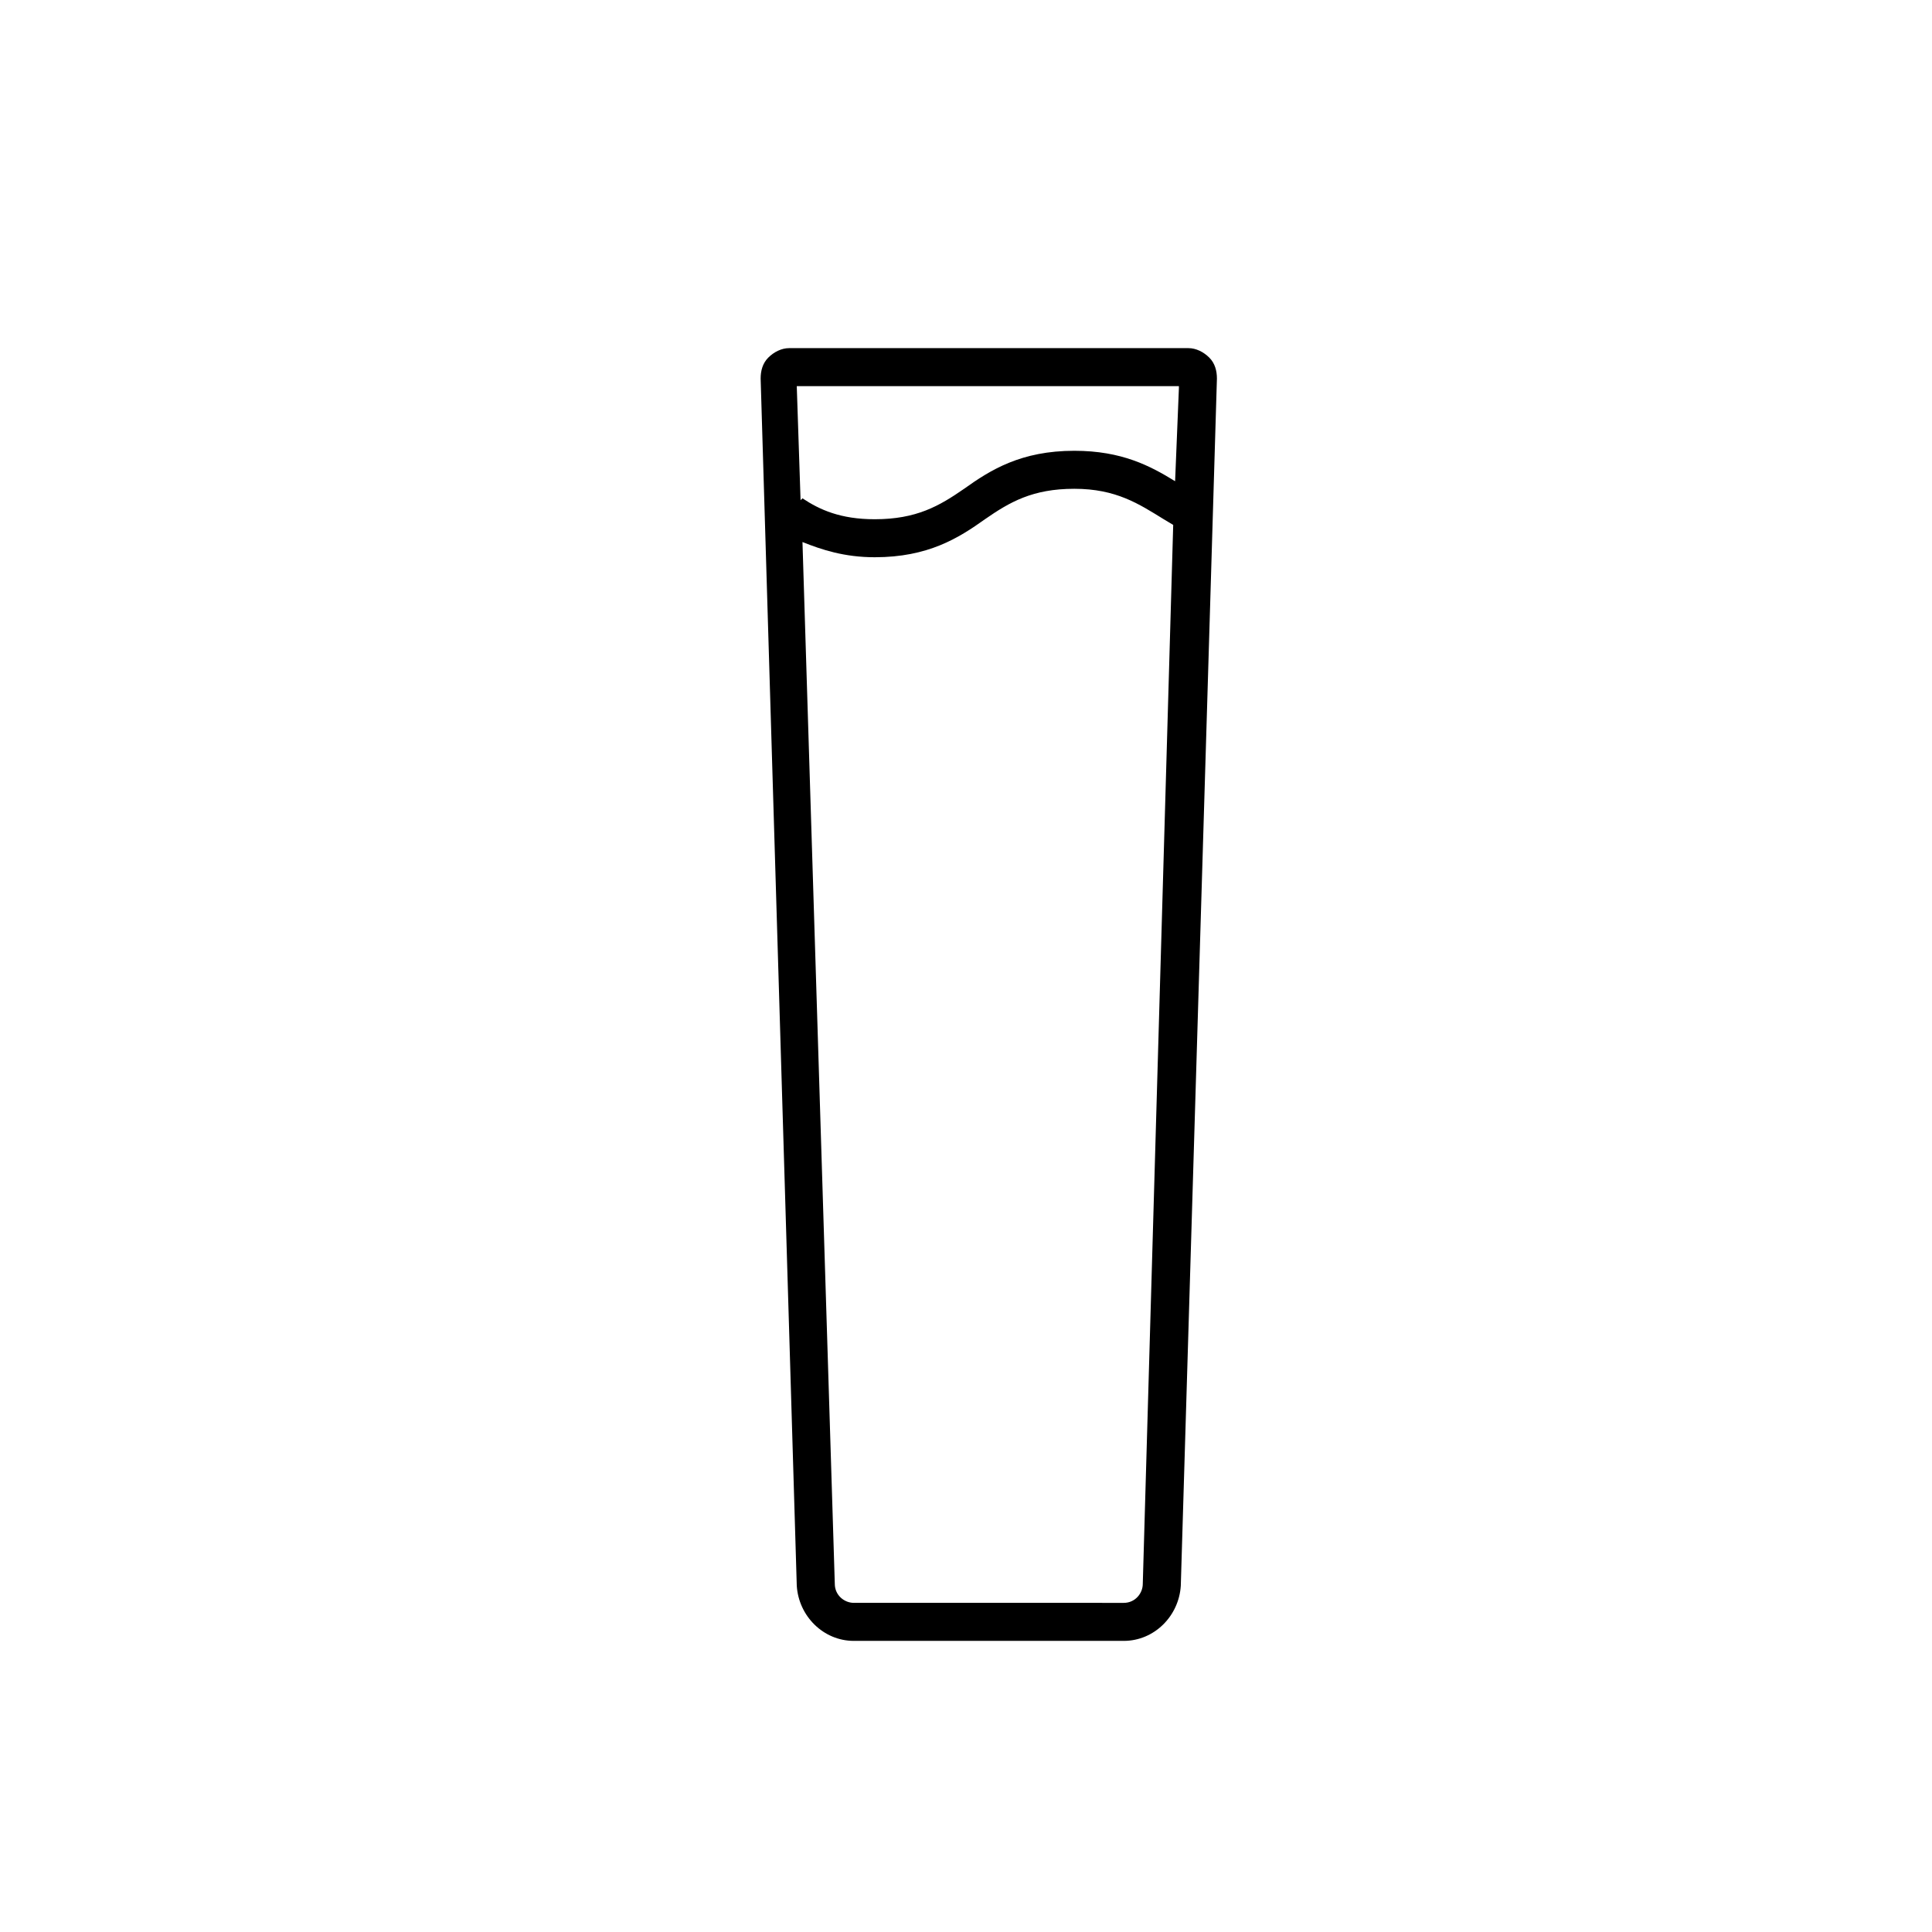 <?xml version="1.0" encoding="UTF-8"?>
<!-- Uploaded to: SVG Repo, www.svgrepo.com, Generator: SVG Repo Mixer Tools -->
<svg fill="#000000" width="800px" height="800px" version="1.1" viewBox="144 144 512 512" xmlns="http://www.w3.org/2000/svg">
 <path d="m370.27 578.85h71.539c8.062 0 14.609-6.551 15.113-14.609l9.574-319.92c0-2.016-0.504-4.031-2.016-5.543s-3.527-2.519-5.543-2.519h-105.8c-2.016 0-4.031 1.008-5.543 2.519-1.512 1.512-2.016 3.527-2.016 5.543l9.574 319.92c0.508 8.059 7.055 14.609 15.117 14.609zm76.578-15.113c0 2.519-2.016 5.039-5.039 5.039l-71.539-0.004c-2.519 0-5.039-2.016-5.039-5.039l-8.566-276.09c5.039 2.016 11.082 4.031 19.145 4.031 14.105 0 22.168-5.039 29.223-10.078 6.551-4.535 12.594-8.062 23.68-8.062 11.082 0 17.129 4.031 23.68 8.062l2.519 1.512zm9.574-316.9-1.008 24.688c-6.551-4.031-14.105-8.062-26.703-8.062-14.105 0-22.168 5.039-29.223 10.078-6.551 4.535-12.594 8.062-23.68 8.062-9.07 0-14.609-2.519-19.145-5.543l-0.504 0.504-1.008-30.23h101.27z"/>
</svg>